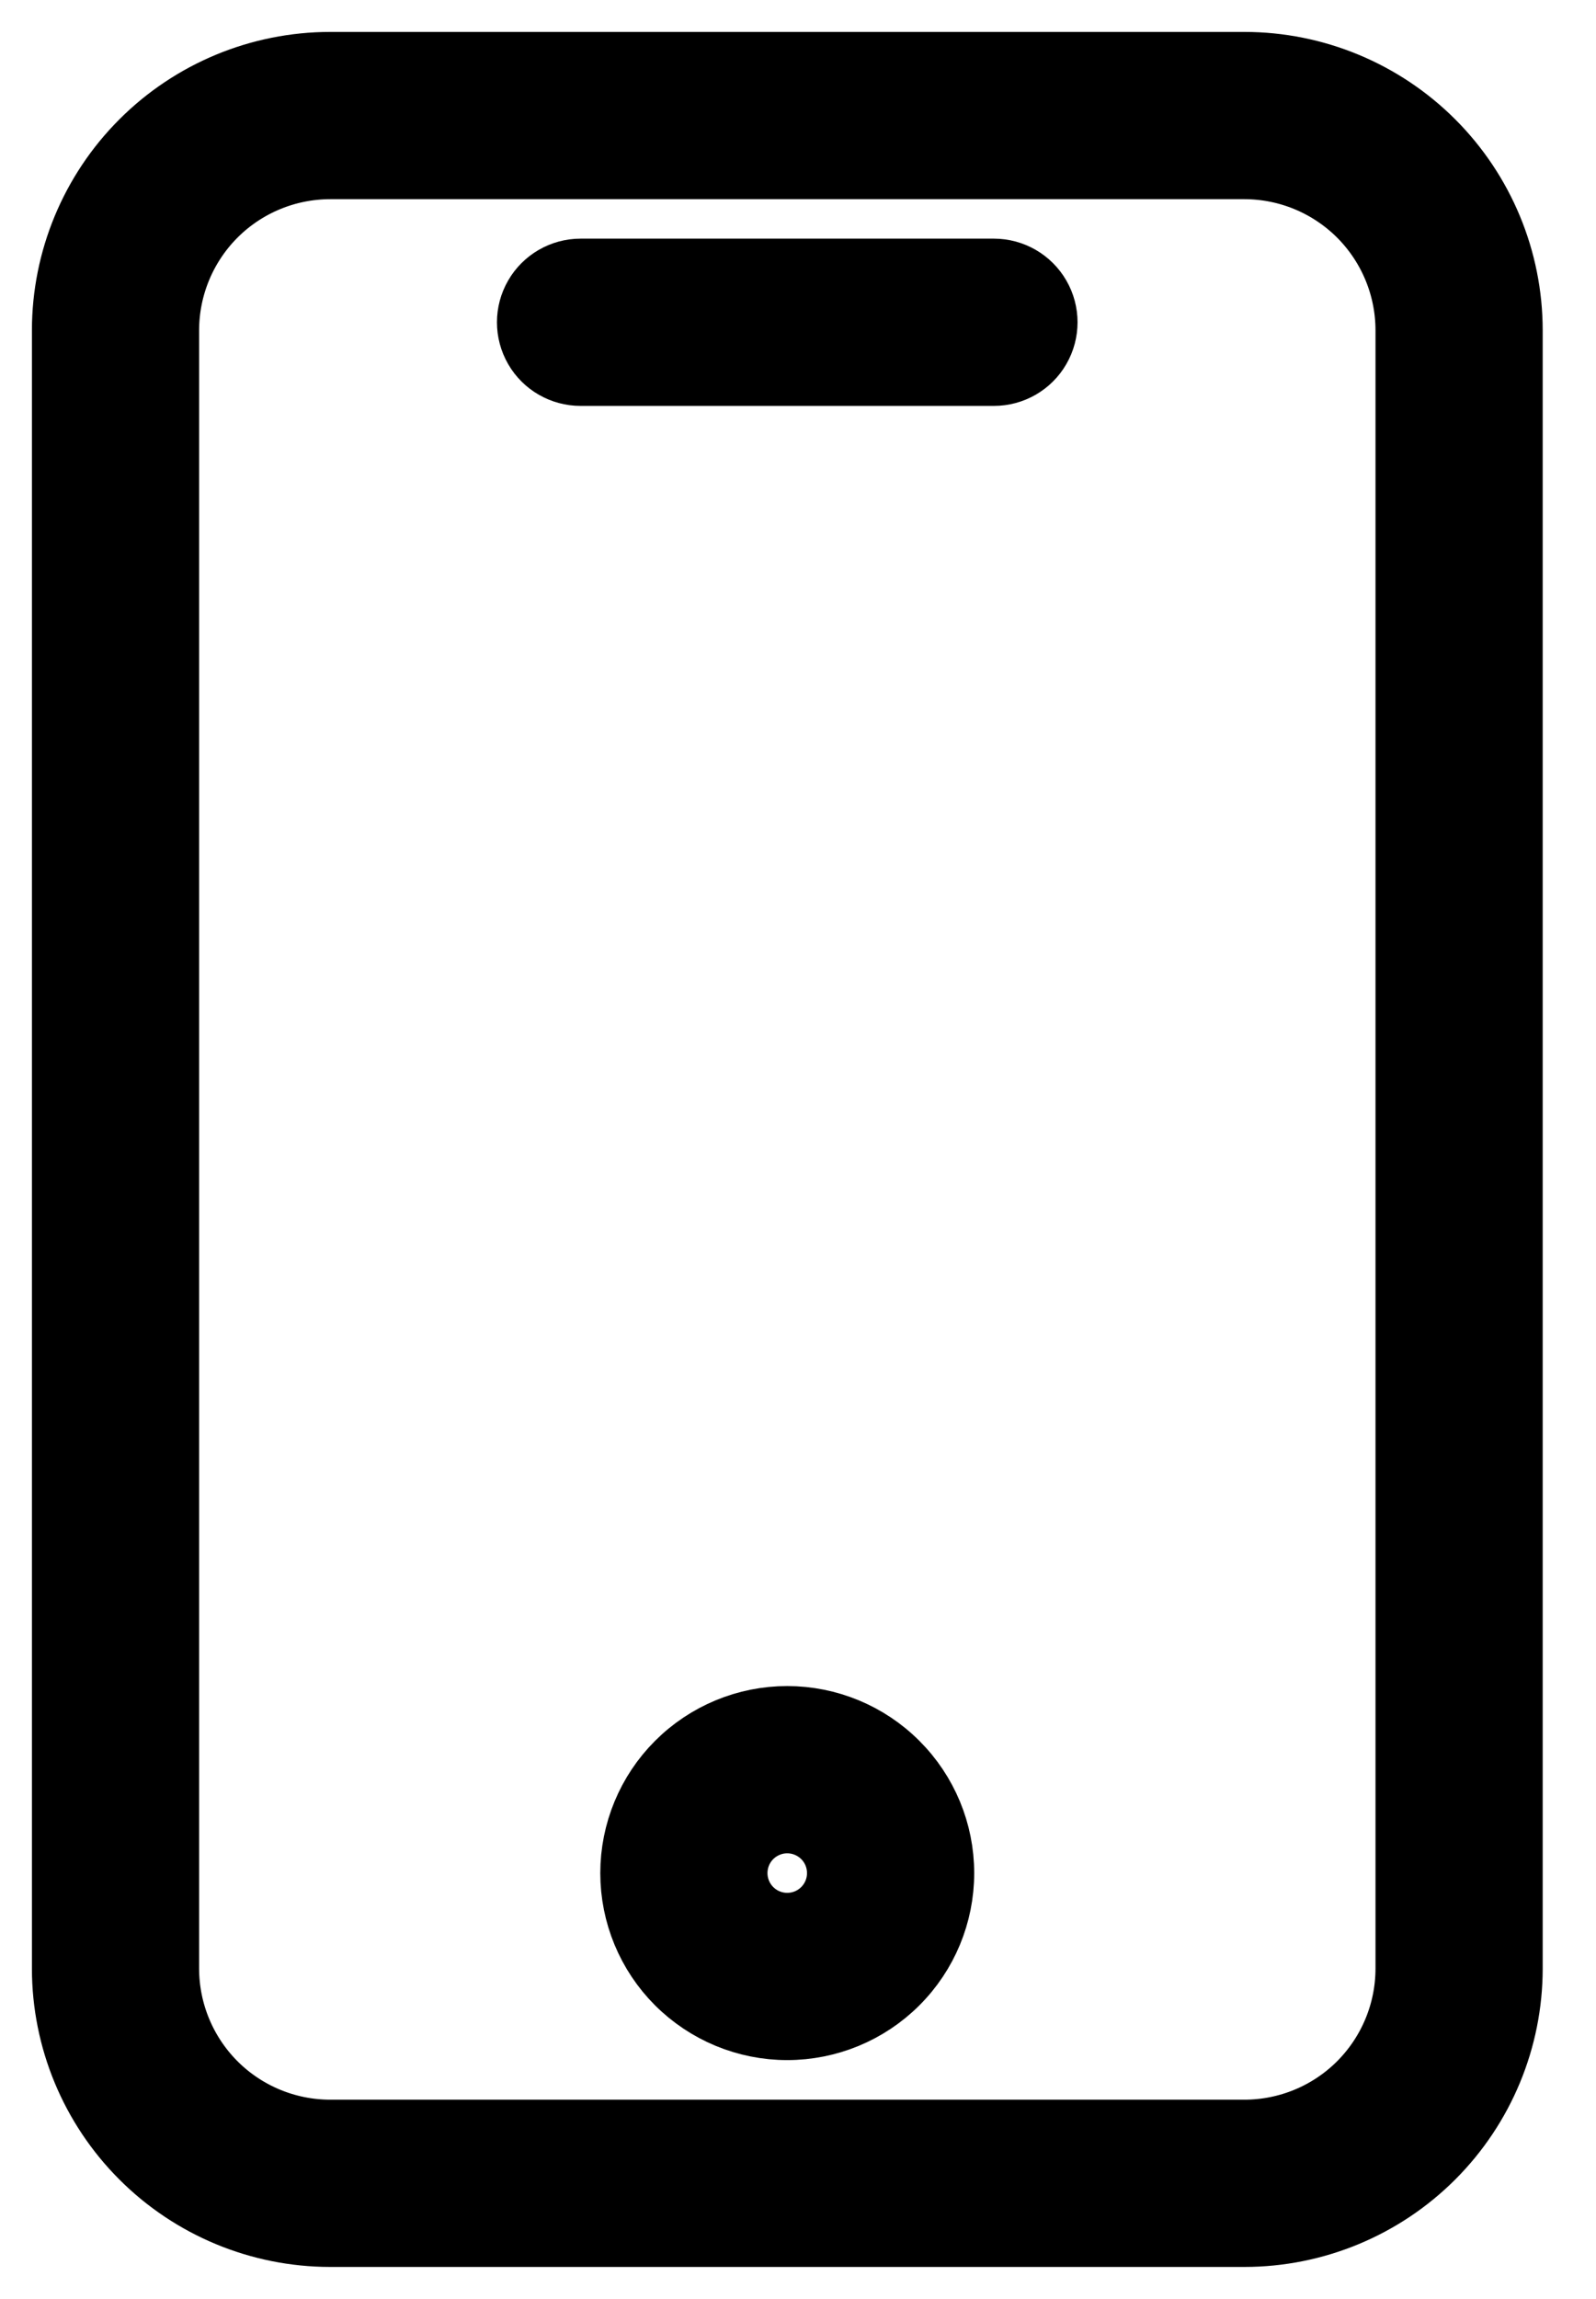 <svg width="25" height="36" viewBox="0 0 25 36" fill="none" xmlns="http://www.w3.org/2000/svg">
<path d="M5.17 1H19.495C20.6 1.001 21.66 1.441 22.442 2.223C23.224 3.005 23.664 4.065 23.665 5.17V30.828C23.664 31.933 23.224 32.993 22.442 33.775C21.66 34.557 20.6 34.997 19.495 34.998H5.17C4.064 34.997 3.004 34.557 2.223 33.775C1.441 32.993 1.001 31.933 1 30.828V5.17C1.001 4.065 1.441 3.005 2.223 2.223C3.004 1.441 4.064 1.001 5.17 1ZM2.619 30.828C2.62 31.504 2.889 32.152 3.367 32.631C3.845 33.109 4.494 33.378 5.17 33.379H19.495C20.171 33.378 20.82 33.109 21.298 32.631C21.776 32.152 22.045 31.504 22.046 30.828V5.17C22.045 4.494 21.776 3.846 21.298 3.367C20.819 2.889 20.171 2.62 19.495 2.619H5.17C4.494 2.62 3.845 2.889 3.367 3.367C2.889 3.846 2.62 4.494 2.619 5.17V30.828Z" fill="#4E99B2" stroke="#4E99B2" style="fill:#4E99B2;fill:color(display-p3 0.306 0.6 0.698);fill-opacity:1;stroke:#4E99B2;stroke:color(display-p3 0.306 0.6 0.698);stroke-opacity:1;"/>
<path d="M9.094 4.237H15.569C15.858 4.237 16.126 4.392 16.27 4.642C16.415 4.892 16.415 5.201 16.27 5.452C16.126 5.702 15.858 5.856 15.569 5.856H9.094C8.805 5.856 8.537 5.702 8.393 5.452C8.248 5.201 8.248 4.892 8.393 4.642C8.537 4.392 8.805 4.237 9.094 4.237Z" fill="#4E99B2" stroke="#4E99B2" style="fill:#4E99B2;fill:color(display-p3 0.306 0.6 0.698);fill-opacity:1;stroke:#4E99B2;stroke:color(display-p3 0.306 0.6 0.698);stroke-opacity:1;"/>
<path d="M12.331 26.902C12.975 26.902 13.593 27.158 14.048 27.614C14.504 28.069 14.76 28.687 14.76 29.331C14.76 29.975 14.504 30.593 14.048 31.048C13.593 31.503 12.975 31.759 12.331 31.759C11.687 31.759 11.07 31.503 10.614 31.048C10.159 30.593 9.903 29.975 9.903 29.331C9.903 28.687 10.159 28.069 10.614 27.614C11.07 27.158 11.687 26.902 12.331 26.902ZM12.331 30.14C12.546 30.14 12.752 30.055 12.904 29.903C13.056 29.751 13.141 29.545 13.141 29.331C13.141 29.116 13.056 28.91 12.904 28.758C12.752 28.607 12.546 28.521 12.331 28.521C12.117 28.521 11.911 28.607 11.759 28.758C11.607 28.91 11.522 29.116 11.522 29.331C11.522 29.545 11.607 29.751 11.759 29.903C11.911 30.055 12.117 30.14 12.331 30.14Z" fill="#4E99B2" stroke="#4E99B2" style="fill:#4E99B2;fill:color(display-p3 0.306 0.6 0.698);fill-opacity:1;stroke:#4E99B2;stroke:color(display-p3 0.306 0.6 0.698);stroke-opacity:1;"/>
</svg>
